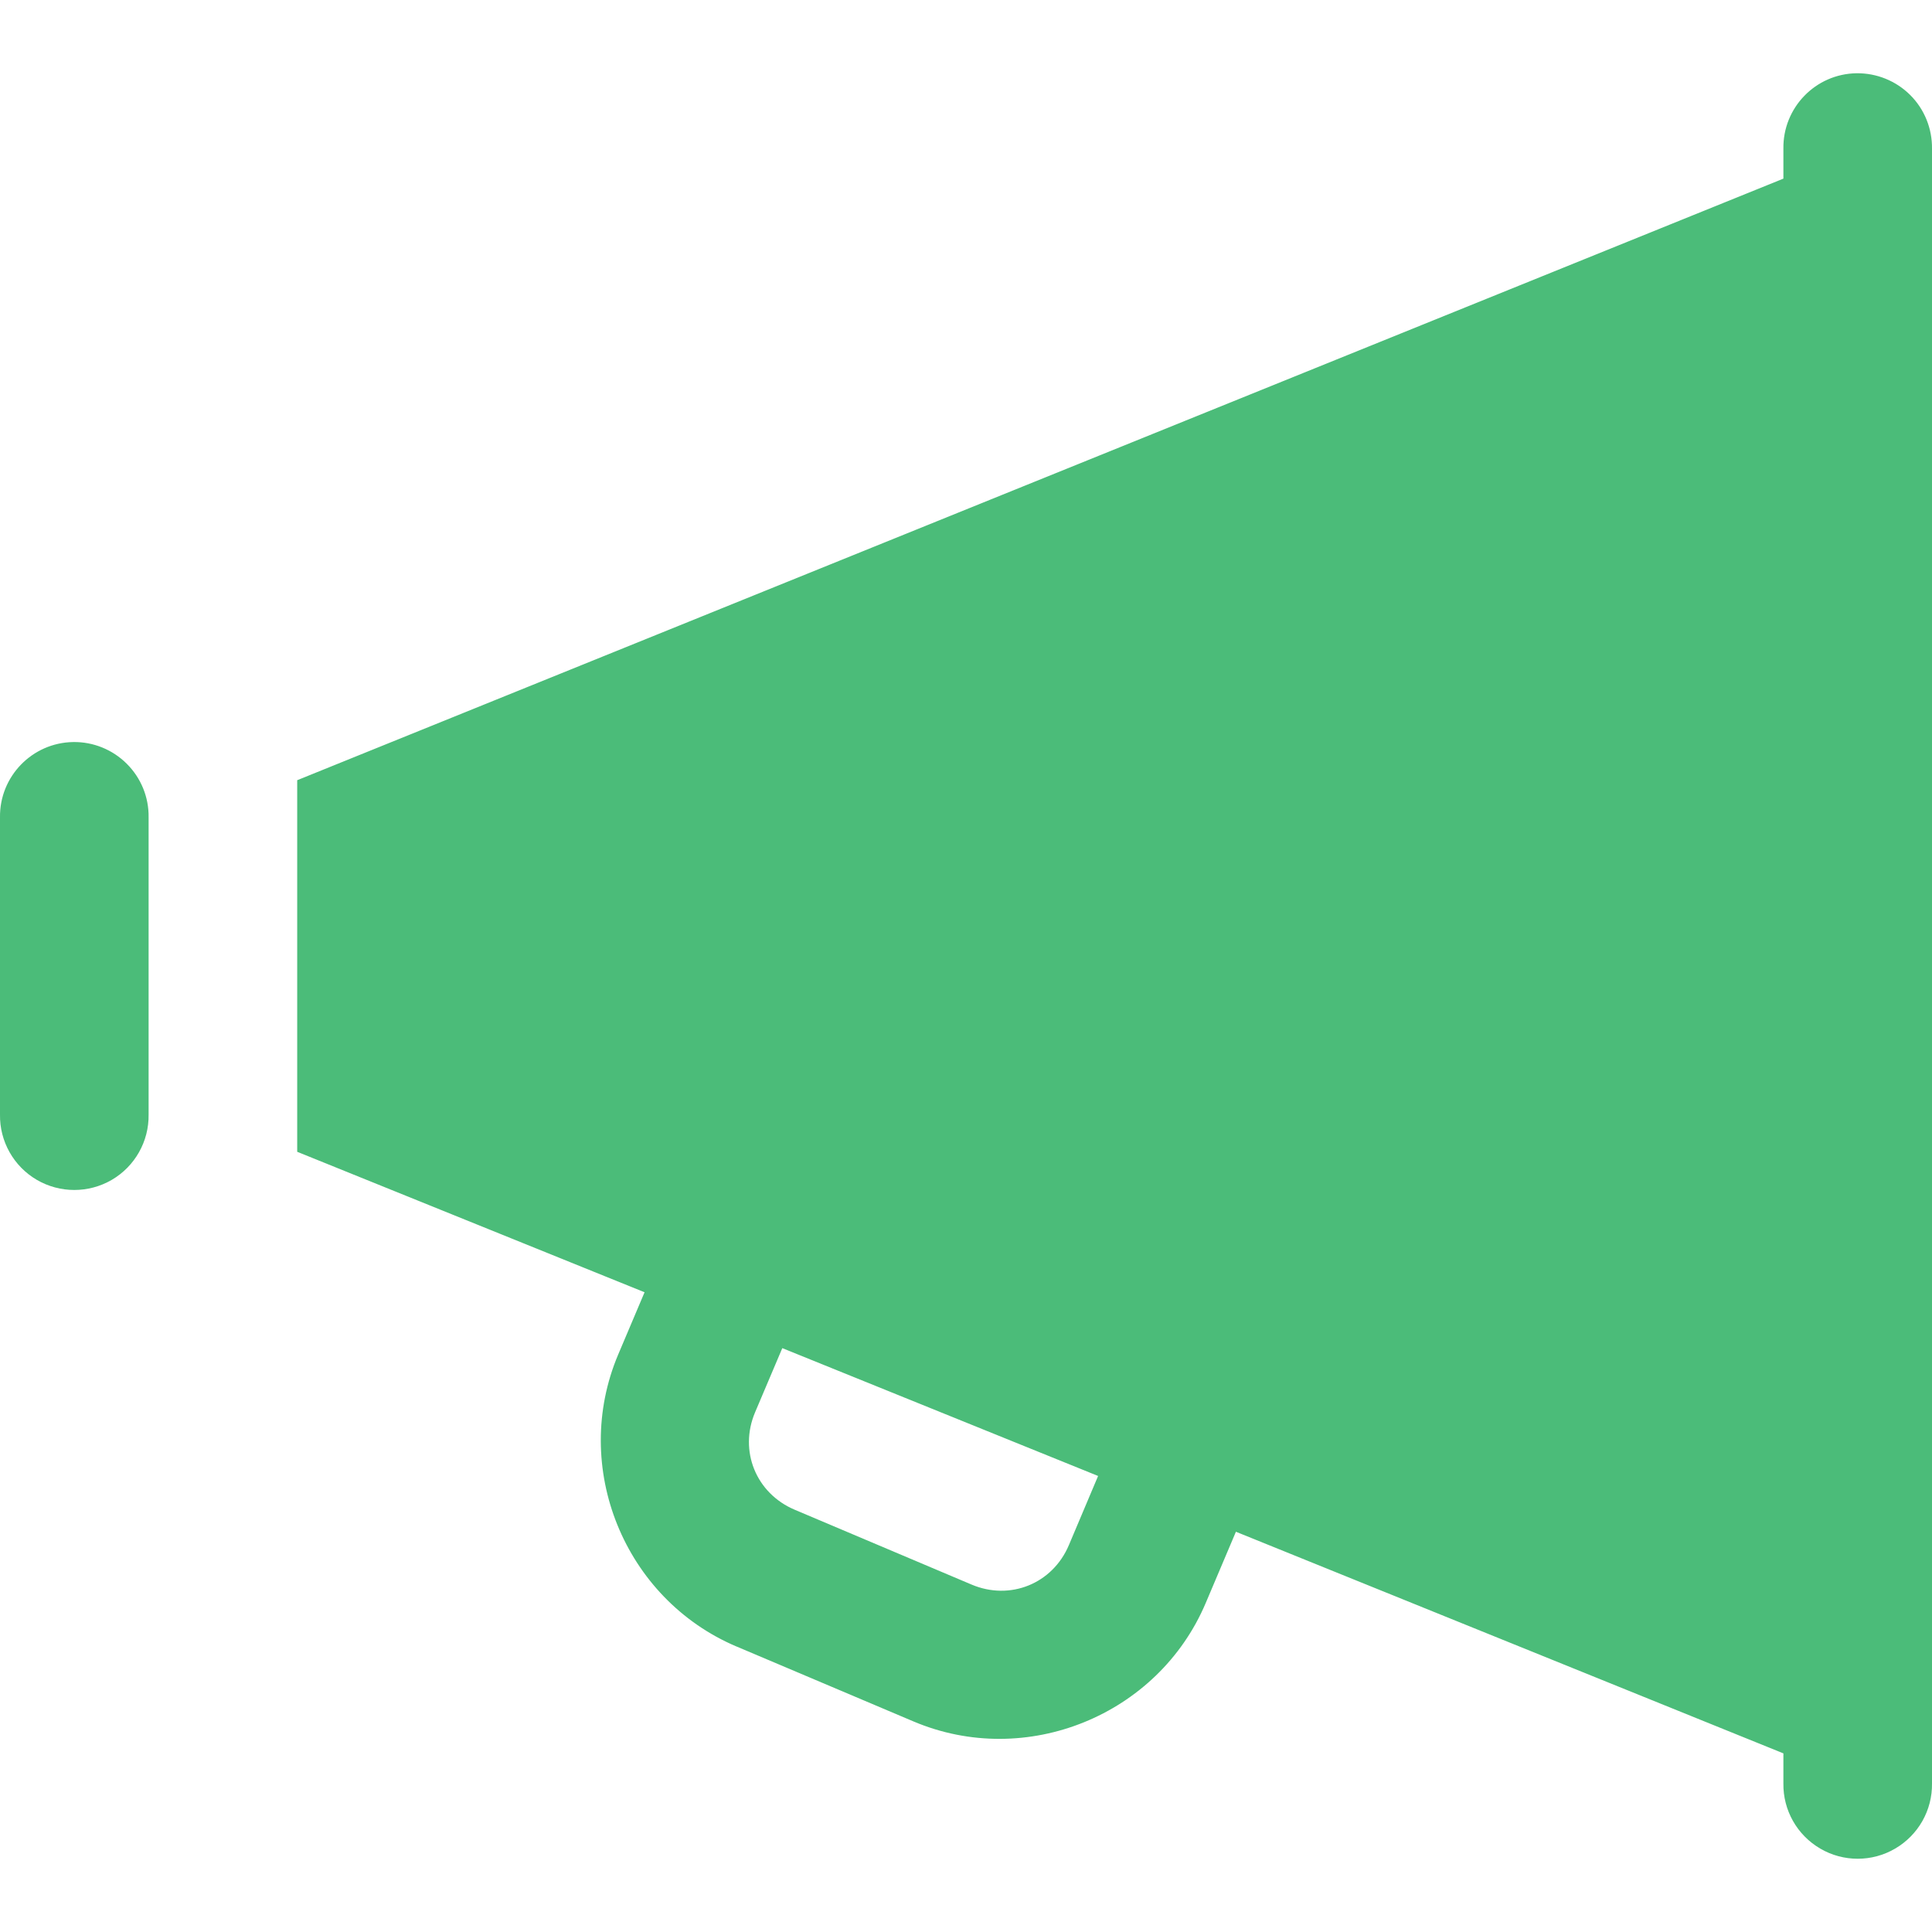 <?xml version="1.0" encoding="UTF-8"?>
<svg width="24px" height="24px" viewBox="0 0 24 24" version="1.1" xmlns="http://www.w3.org/2000/svg" xmlns:xlink="http://www.w3.org/1999/xlink">
    <!-- Generator: Sketch 52.5 (67469) - http://www.bohemiancoding.com/sketch -->
    <title>Shape</title>
    <desc>Created with Sketch.</desc>
    <g id="Affiliate-Area---2019" stroke="none" stroke-width="1" fill="none" fill-rule="evenodd">
        <g id="03_Affiliate-Area" transform="translate(-152, -3296)" fill="#4BBC79" fill-rule="nonzero">
            <g id="Product-Promo-kits" transform="translate(0, 2405)">
                <g id="Kits" transform="translate(119, 290)">
                    <g id="PK-Base" transform="translate(1, 402)">
                        <g id="Group-27" transform="translate(32, 199)">
                            <path d="M23.062,0.91 C22.553,0.918 22.147,1.337 22.154,1.846 L22.154,2.219 L3.692,9.692 L3.692,14.308 L8.007,16.053 L7.68,16.825 C7.088,18.223 7.752,19.861 9.15,20.454 C9.15,20.454 9.151,20.454 9.151,20.454 L11.347,21.384 C12.746,21.977 14.386,21.31 14.978,19.913 L15.353,19.028 L22.154,21.781 L22.154,22.154 C22.149,22.487 22.324,22.796 22.612,22.964 C22.899,23.132 23.255,23.132 23.542,22.964 C23.83,22.796 24.005,22.487 24,22.154 L24,1.846 C24.003,1.597 23.906,1.356 23.729,1.18 C23.552,1.004 23.312,0.907 23.062,0.91 Z M0.909,9.218 C0.4,9.226 -0.007,9.645 1.32438101e-13,10.154 L1.32438101e-13,13.846 C-0.005,14.179 0.17,14.489 0.458,14.657 C0.745,14.824 1.101,14.824 1.388,14.657 C1.676,14.489 1.851,14.179 1.846,13.846 L1.846,10.154 C1.85,9.904 1.752,9.664 1.575,9.488 C1.399,9.312 1.158,9.214 0.909,9.218 Z M9.718,16.747 L13.641,18.335 L13.278,19.194 C13.075,19.674 12.548,19.887 12.069,19.684 L9.871,18.754 C9.391,18.55 9.177,18.023 9.38,17.544 L9.718,16.747 Z" id="Shape"></path>
                        </g>
                    </g>
                </g>
            </g>
        </g>
    </g>
</svg>